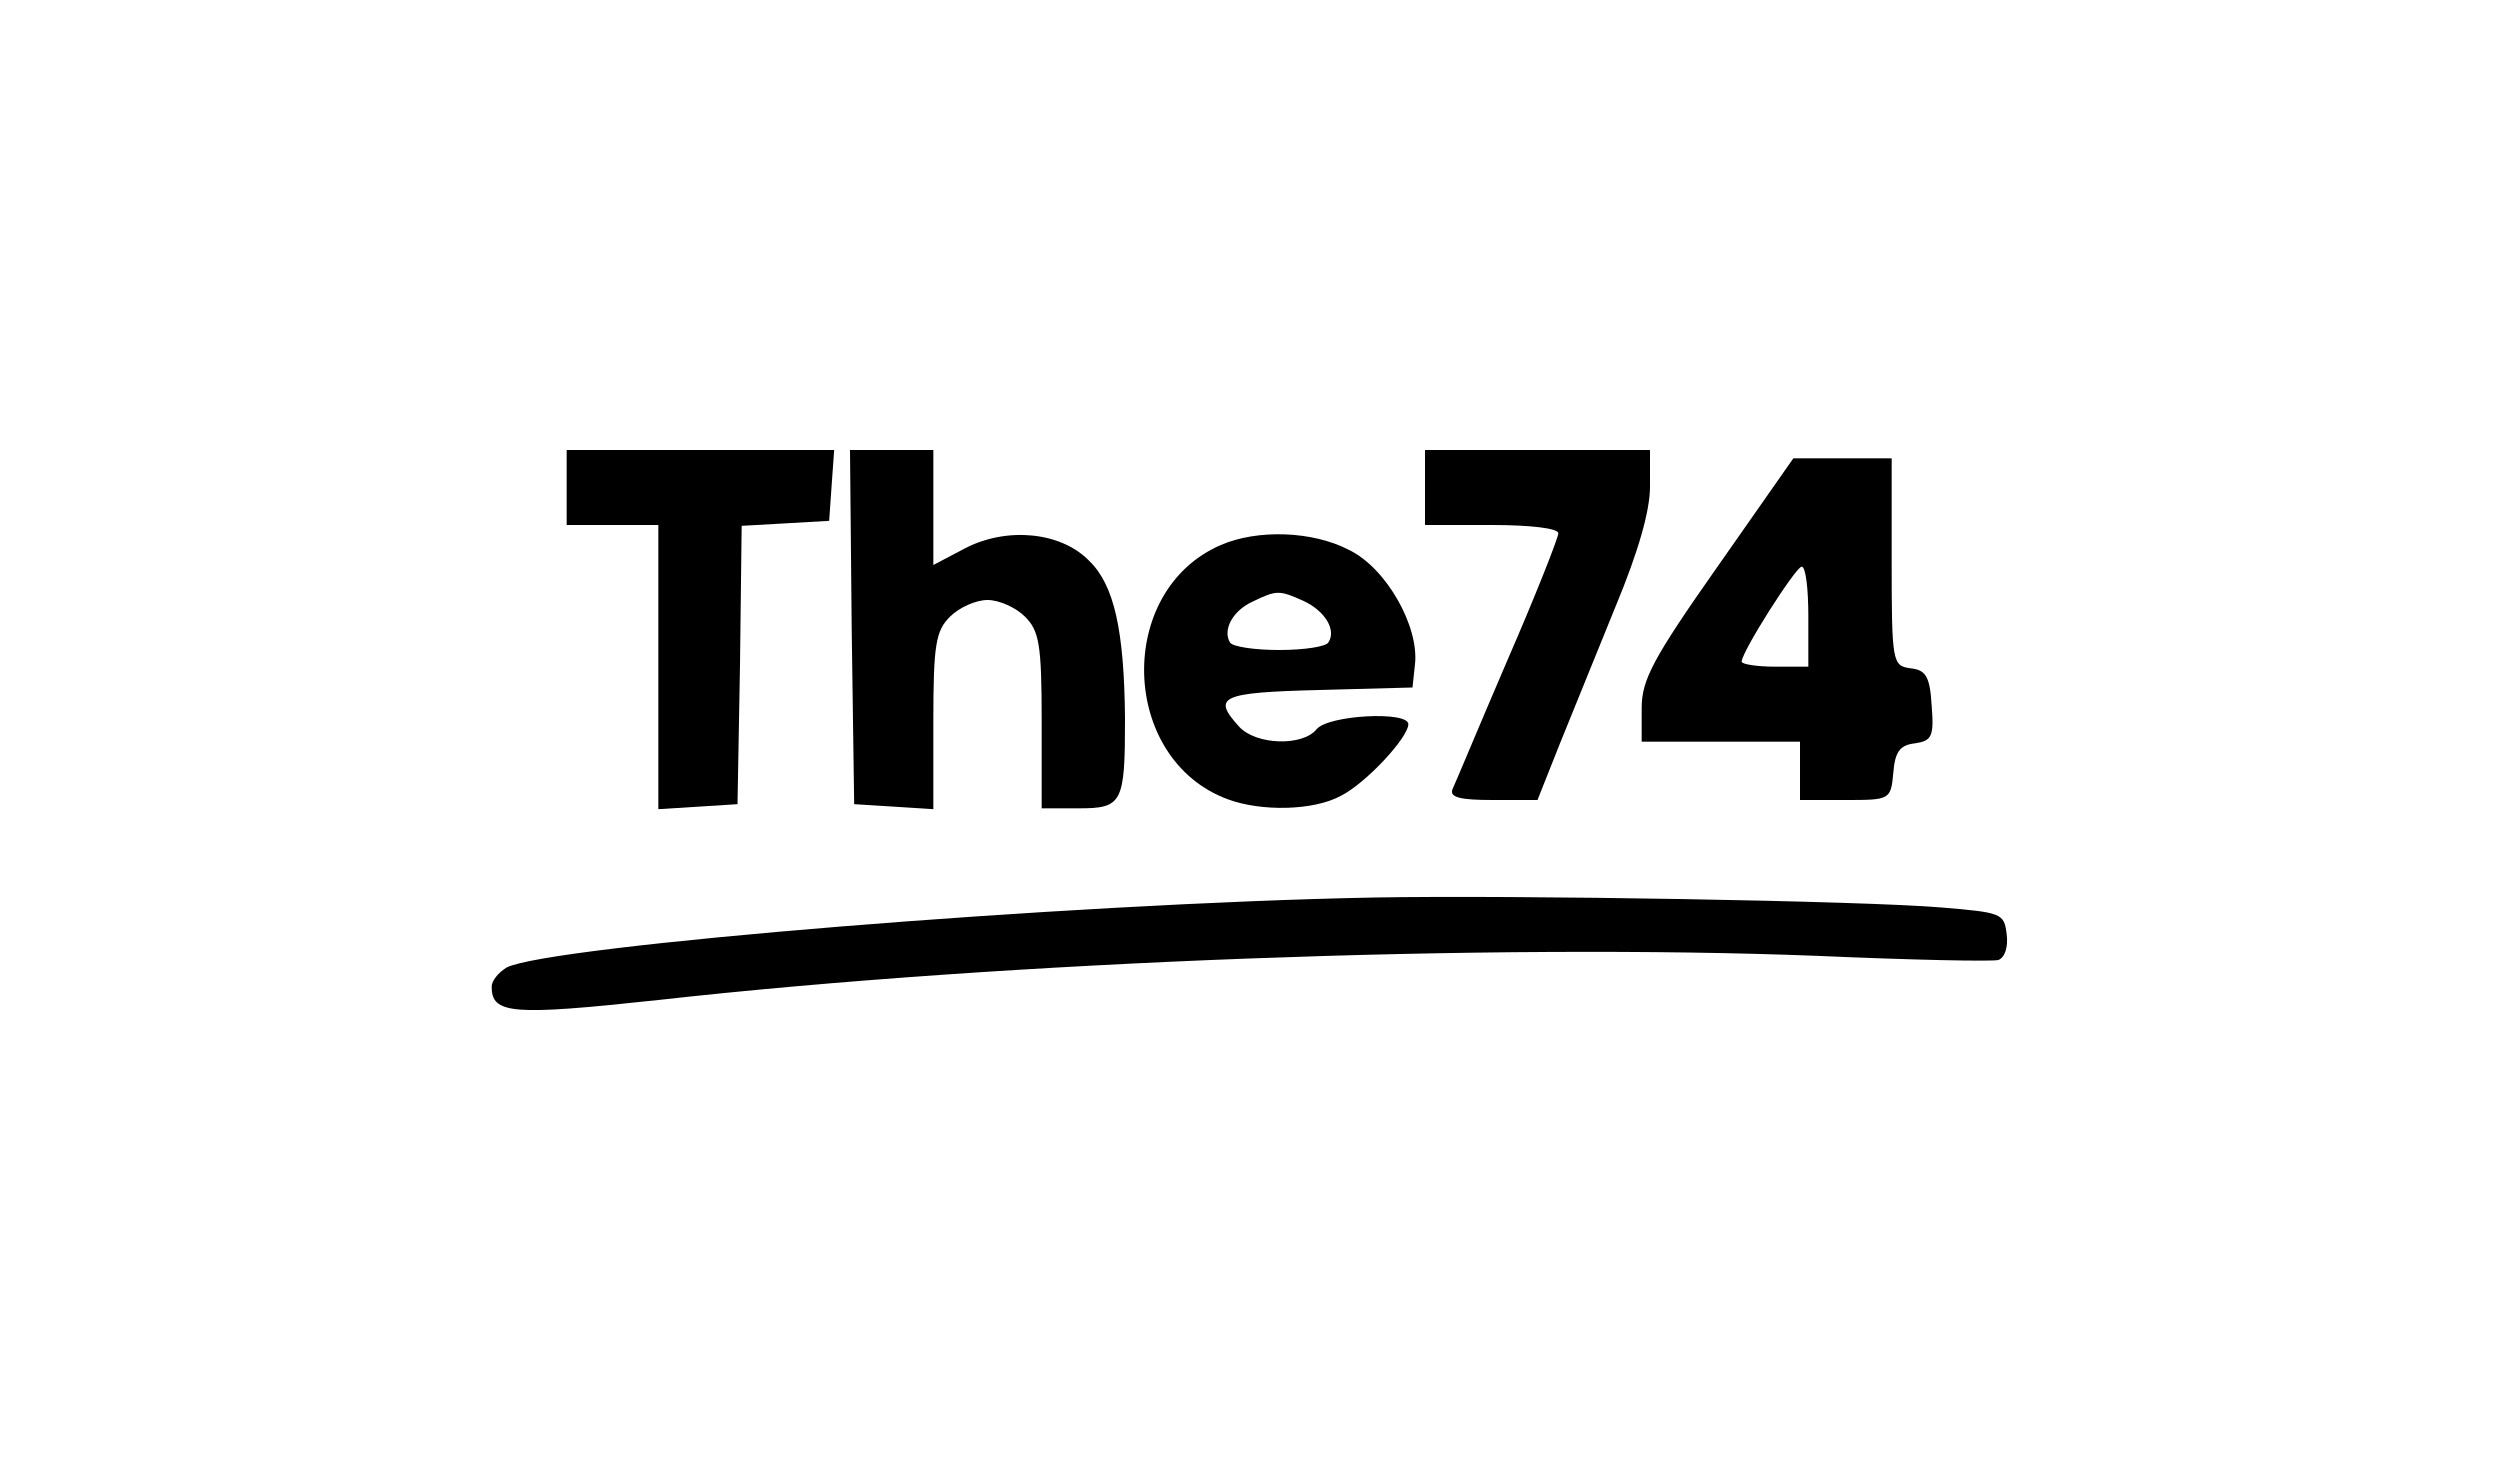 <?xml version="1.0" standalone="no"?>
<!DOCTYPE svg PUBLIC "-//W3C//DTD SVG 20010904//EN"
 "http://www.w3.org/TR/2001/REC-SVG-20010904/DTD/svg10.dtd">
<svg version="1.0" xmlns="http://www.w3.org/2000/svg"
 width="300pt" height="176pt" viewBox="0 0 300 176"
 preserveAspectRatio="xMidYMid meet">

<g transform="translate(0,176) scale(0.1,-0.1)"
fill="#000000" stroke="none">
<path d="M680 1175 l0 -45 55 0 55 0 0 -171 0 -170 48 3 47 3 3 167 2 167 53
3 52 3 3 43 3 42 -160 0 -161 0 0 -45z"/>
<path d="M1022 1008 l3 -213 48 -3 47 -3 0 105 c0 93 3 109 20 126 11 11 31
20 45 20 14 0 34 -9 45 -20 17 -17 20 -33 20 -125 l0 -105 44 0 c53 0 56 6 56
108 -1 106 -13 160 -43 189 -34 35 -99 41 -149 15 l-38 -20 0 69 0 69 -50 0
-50 0 2 -212z"/>
<path d="M1710 1175 l0 -45 80 0 c47 0 80 -4 80 -10 0 -5 -27 -74 -61 -152
-34 -79 -63 -149 -66 -155 -4 -10 10 -13 48 -13 l54 0 27 68 c15 37 45 111 67
165 27 65 41 114 41 143 l0 44 -135 0 -135 0 0 -45z"/>
<path d="M2061 1080 c-78 -111 -91 -136 -91 -170 l0 -40 95 0 95 0 0 -35 0
-35 54 0 c54 0 55 0 58 33 2 25 8 33 26 35 20 3 23 8 20 45 -2 35 -7 43 -25
45 -22 3 -23 6 -23 128 l0 124 -59 0 -59 0 -91 -130z m109 -60 l0 -60 -40 0
c-22 0 -40 3 -40 6 0 12 65 114 72 114 5 0 8 -27 8 -60z"/>
<path d="M1465 1106 c-127 -55 -121 -257 8 -305 40 -15 103 -14 136 4 30 15
81 70 81 86 0 16 -96 11 -110 -6 -17 -21 -73 -19 -93 3 -33 36 -22 41 96 44
l112 3 3 28 c5 45 -34 115 -79 137 -44 23 -110 25 -154 6z m99 -67 c26 -12 40
-35 30 -50 -3 -5 -29 -9 -59 -9 -30 0 -56 4 -59 9 -9 15 3 38 27 49 29 14 32
14 61 1z"/>
<path d="M1650 683 c-372 -7 -992 -58 -1042 -84 -10 -6 -18 -16 -18 -23 0 -33
24 -35 200 -16 420 47 1004 68 1390 53 113 -5 211 -7 218 -5 8 3 12 16 10 31
-3 25 -6 26 -78 32 -93 8 -512 15 -680 12z"/>
</g>
</svg>
